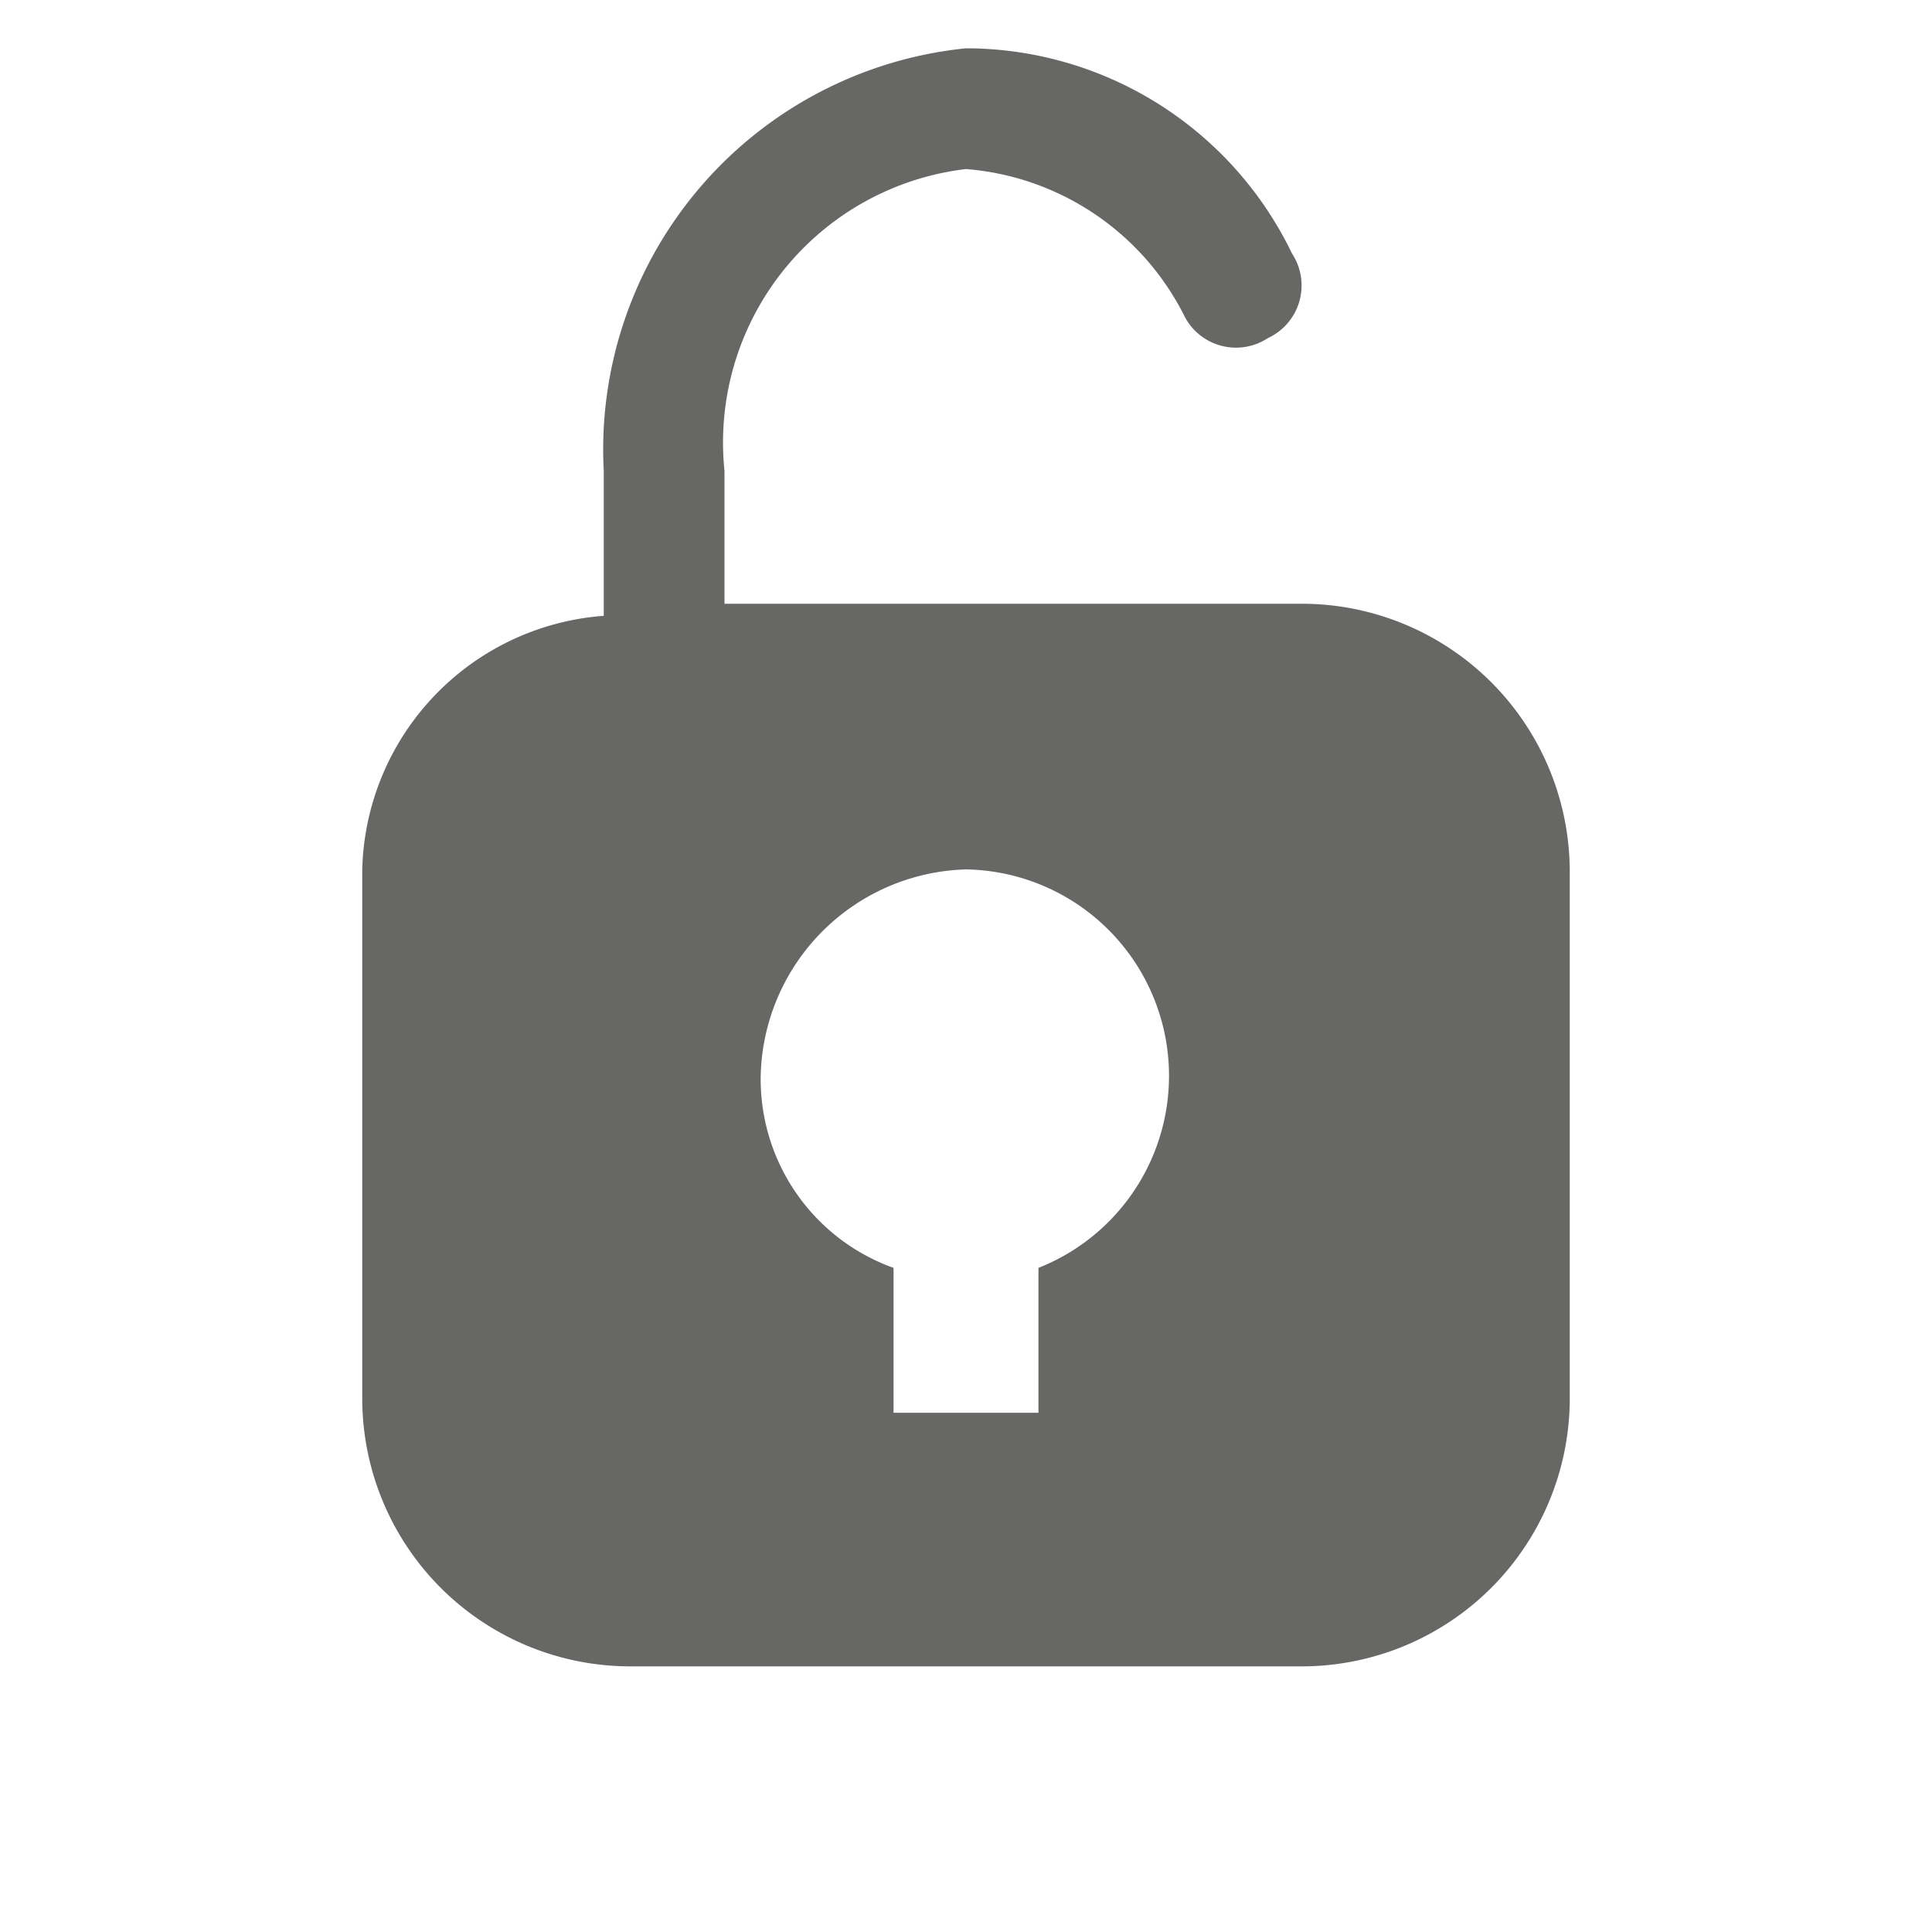 <svg xmlns="http://www.w3.org/2000/svg" xmlns:xlink="http://www.w3.org/1999/xlink" width="16" height="16">
    <path fill="#676766" d="M10.8 5H6V3.9a2.28 2.28 0 0 1 2-2.5 2.22 2.22 0 0 1 1.8 1.2.48.48 0 0 0 .7.2.48.48 0 0 0 .2-.7A3 3 0 0 0 8 .4a3.34 3.34 0 0 0-3 3.5v1.2a2.16 2.16 0 0 0-2 2.1v4.4a2.22 2.22 0 0 0 2.2 2.2h5.6a2.22 2.22 0 0 0 2.2-2.2V7.2A2.22 2.22 0 0 0 10.8 5zm-2.2 5.5v1.2H7.4v-1.2a1.66 1.66 0 0 1-1.1-1.6A1.75 1.75 0 0 1 8 7.2a1.71 1.71 0 0 1 .6 3.3z" />
</svg>